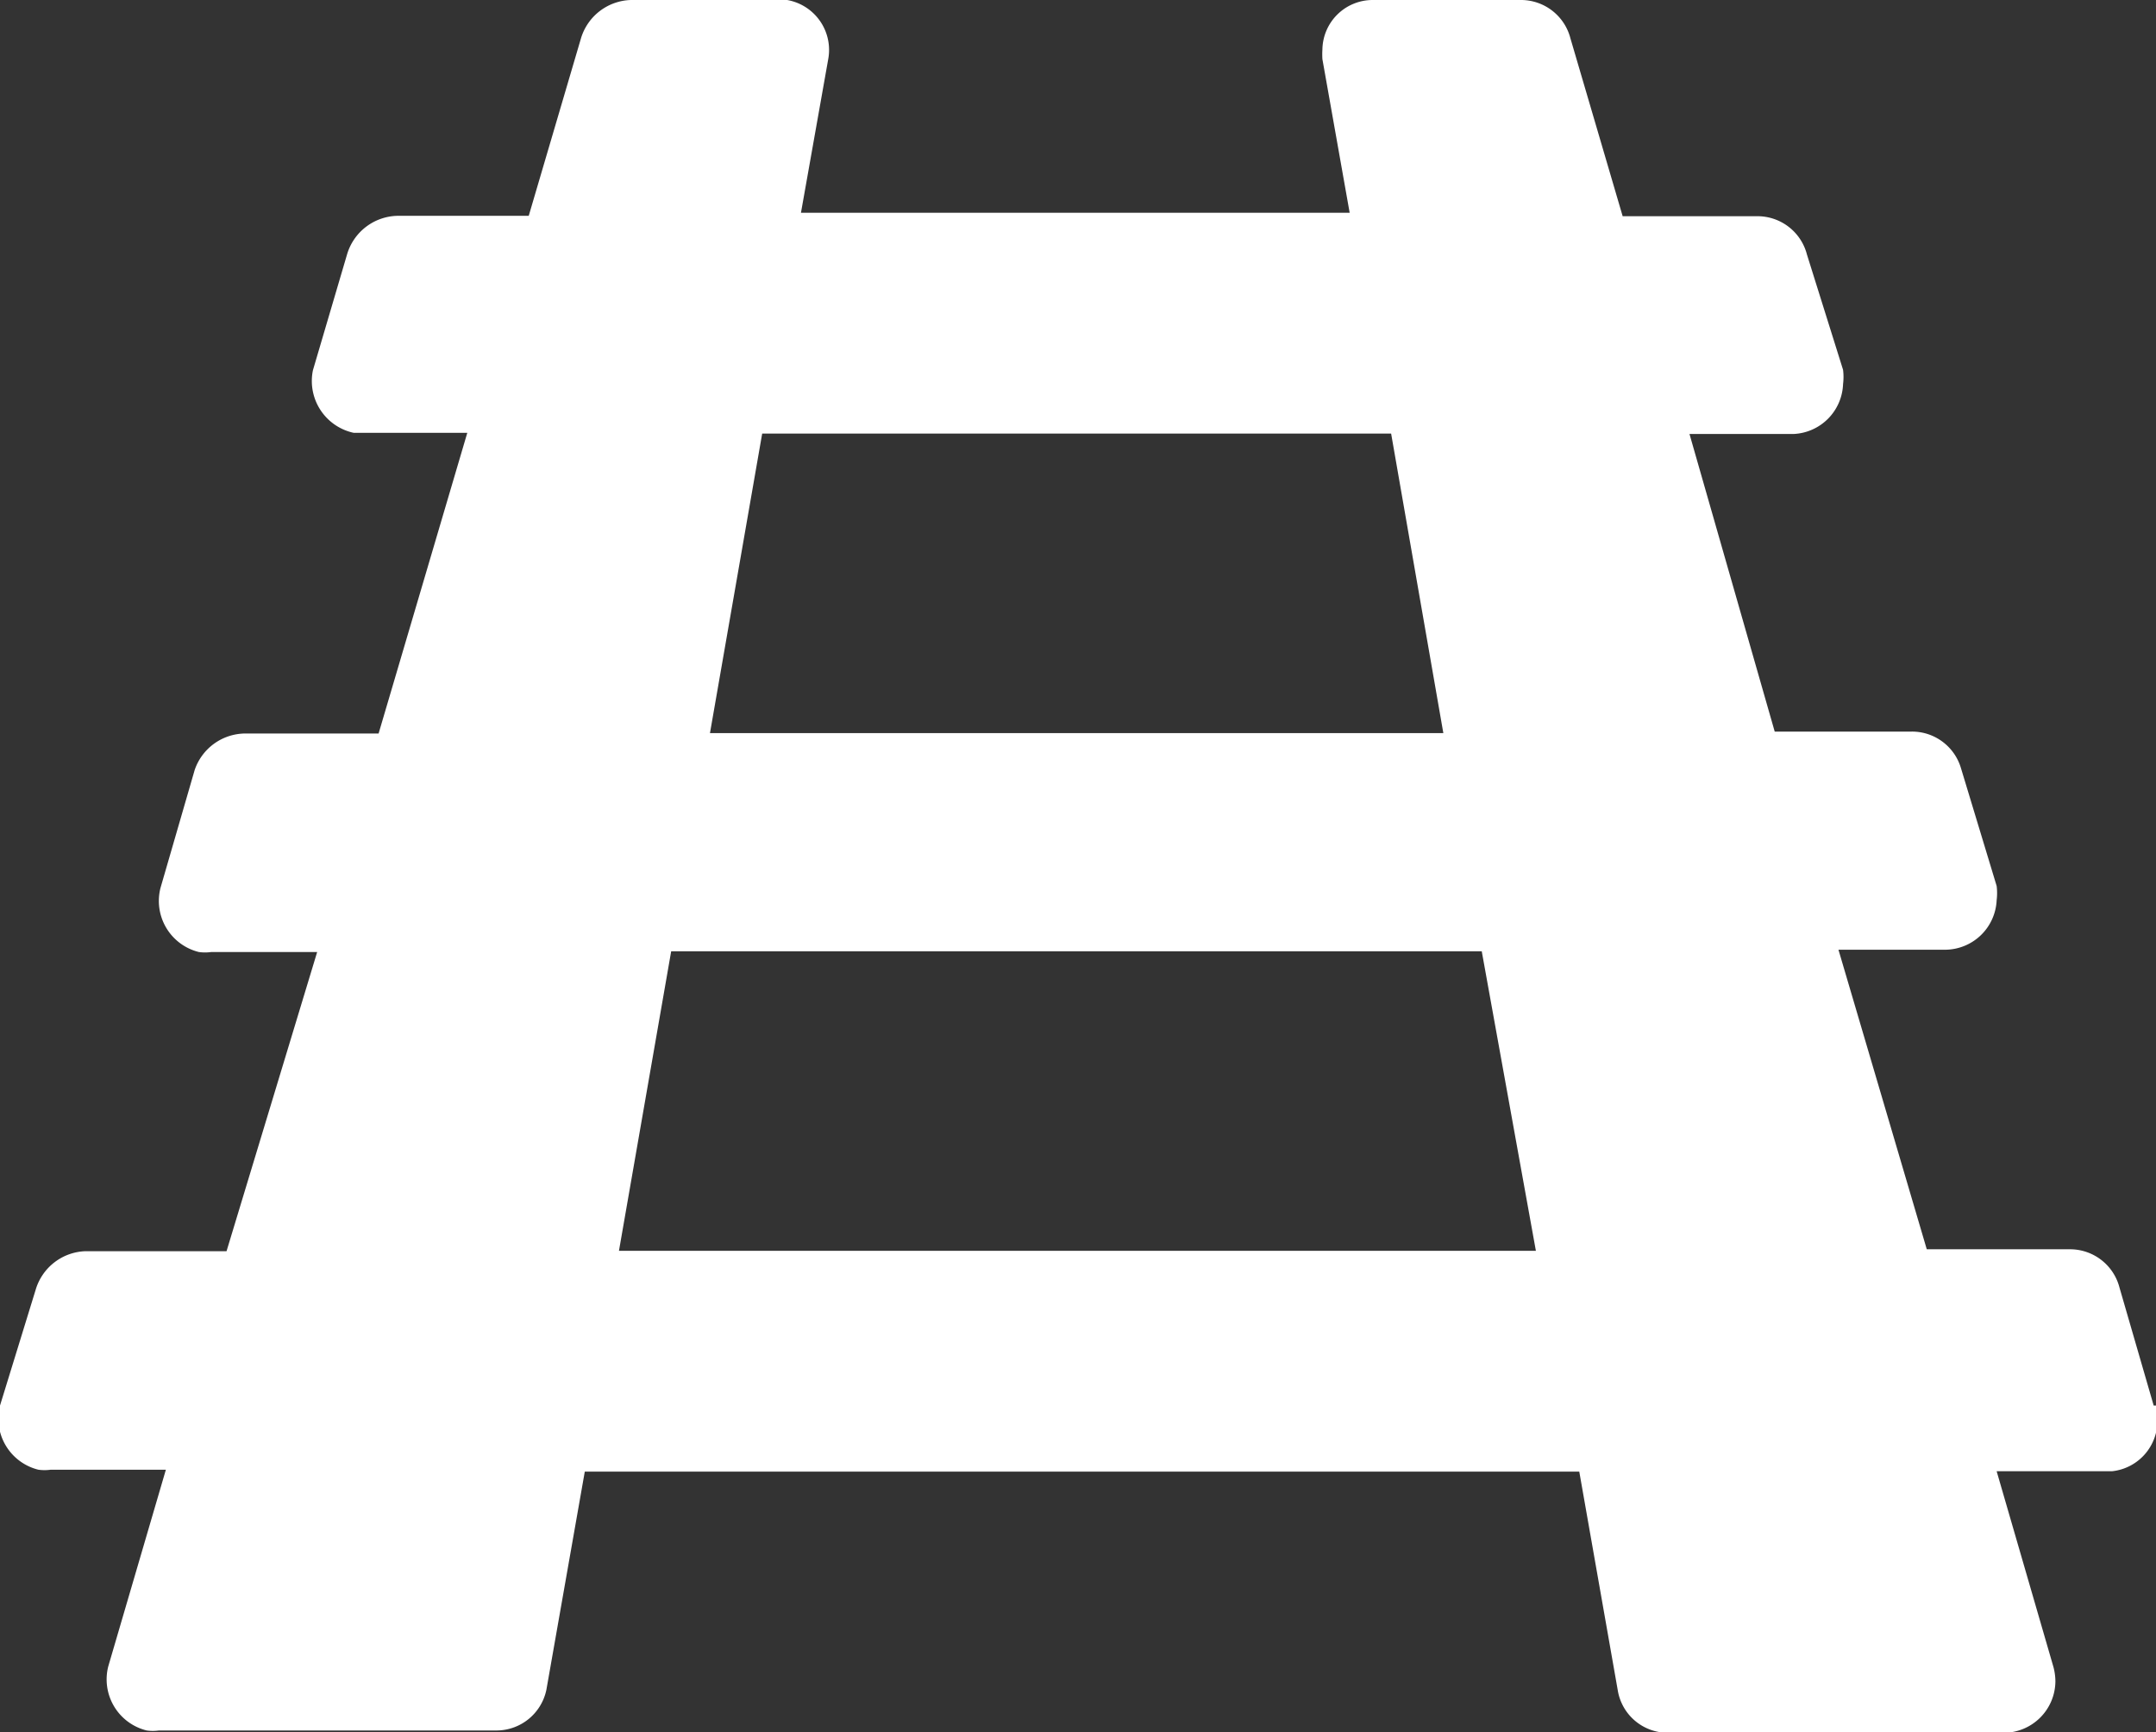 <svg id="Layer_1" data-name="Layer 1" xmlns="http://www.w3.org/2000/svg" viewBox="0 0 56.15 45.1"><rect x="0" y="0" width="56.15" height="45.1" fill="#333333" stroke="none"/><defs><style>.cls-1{fill:#fff;}</style></defs><path class="cls-1" d="M16.12,32.57l1.36-7.8H38.59L40,32.57Zm3.73-21.28H36.23l1.36,7.8H18.49ZM56.09,36.6l-.89-3.07a1.33,1.33,0,0,0-1.3-1H50.18l-2.3-7.8h2.78A1.35,1.35,0,0,0,52,23.44a1.5,1.5,0,0,0,0-.37L51.07,20a1.33,1.33,0,0,0-1.3-.95H46.22L44,11.3h2.72A1.35,1.35,0,0,0,48,10a1.5,1.5,0,0,0,0-.37l-.94-3a1.33,1.33,0,0,0-1.3-1H42.26L40.9,1A1.33,1.33,0,0,0,39.6,0H35.76a1.31,1.31,0,0,0-1.32,1.29,2.11,2.11,0,0,0,0,.25l.71,4H20.86l.71-4A1.32,1.32,0,0,0,20.5,0l-.23,0H16.43a1.4,1.4,0,0,0-1.3,1L13.77,5.62H10.34a1.4,1.4,0,0,0-1.3,1L8.15,9.64a1.38,1.38,0,0,0,1.06,1.63l.24,0h2.72L9.86,19.1H6.37a1.4,1.4,0,0,0-1.3.95l-.89,3.07a1.37,1.37,0,0,0,1,1.67,1.17,1.17,0,0,0,.32,0H8.26L5.9,32.58H2.23a1.4,1.4,0,0,0-1.3,1L0,36.6a1.37,1.37,0,0,0,1,1.67,1.17,1.17,0,0,0,.32,0h3L2.82,43.39a1.37,1.37,0,0,0,1,1.67,1.17,1.17,0,0,0,.32,0h8.81A1.33,1.33,0,0,0,14.23,44l1-5.68h25.9l1,5.68a1.32,1.32,0,0,0,1.3,1.12h8.75a1.35,1.35,0,0,0,1.35-1.34,1.5,1.5,0,0,0-.05-.37L52,38.31h3a1.32,1.32,0,0,0,1.18-1.45,2,2,0,0,0,0-.26Z"/></svg>